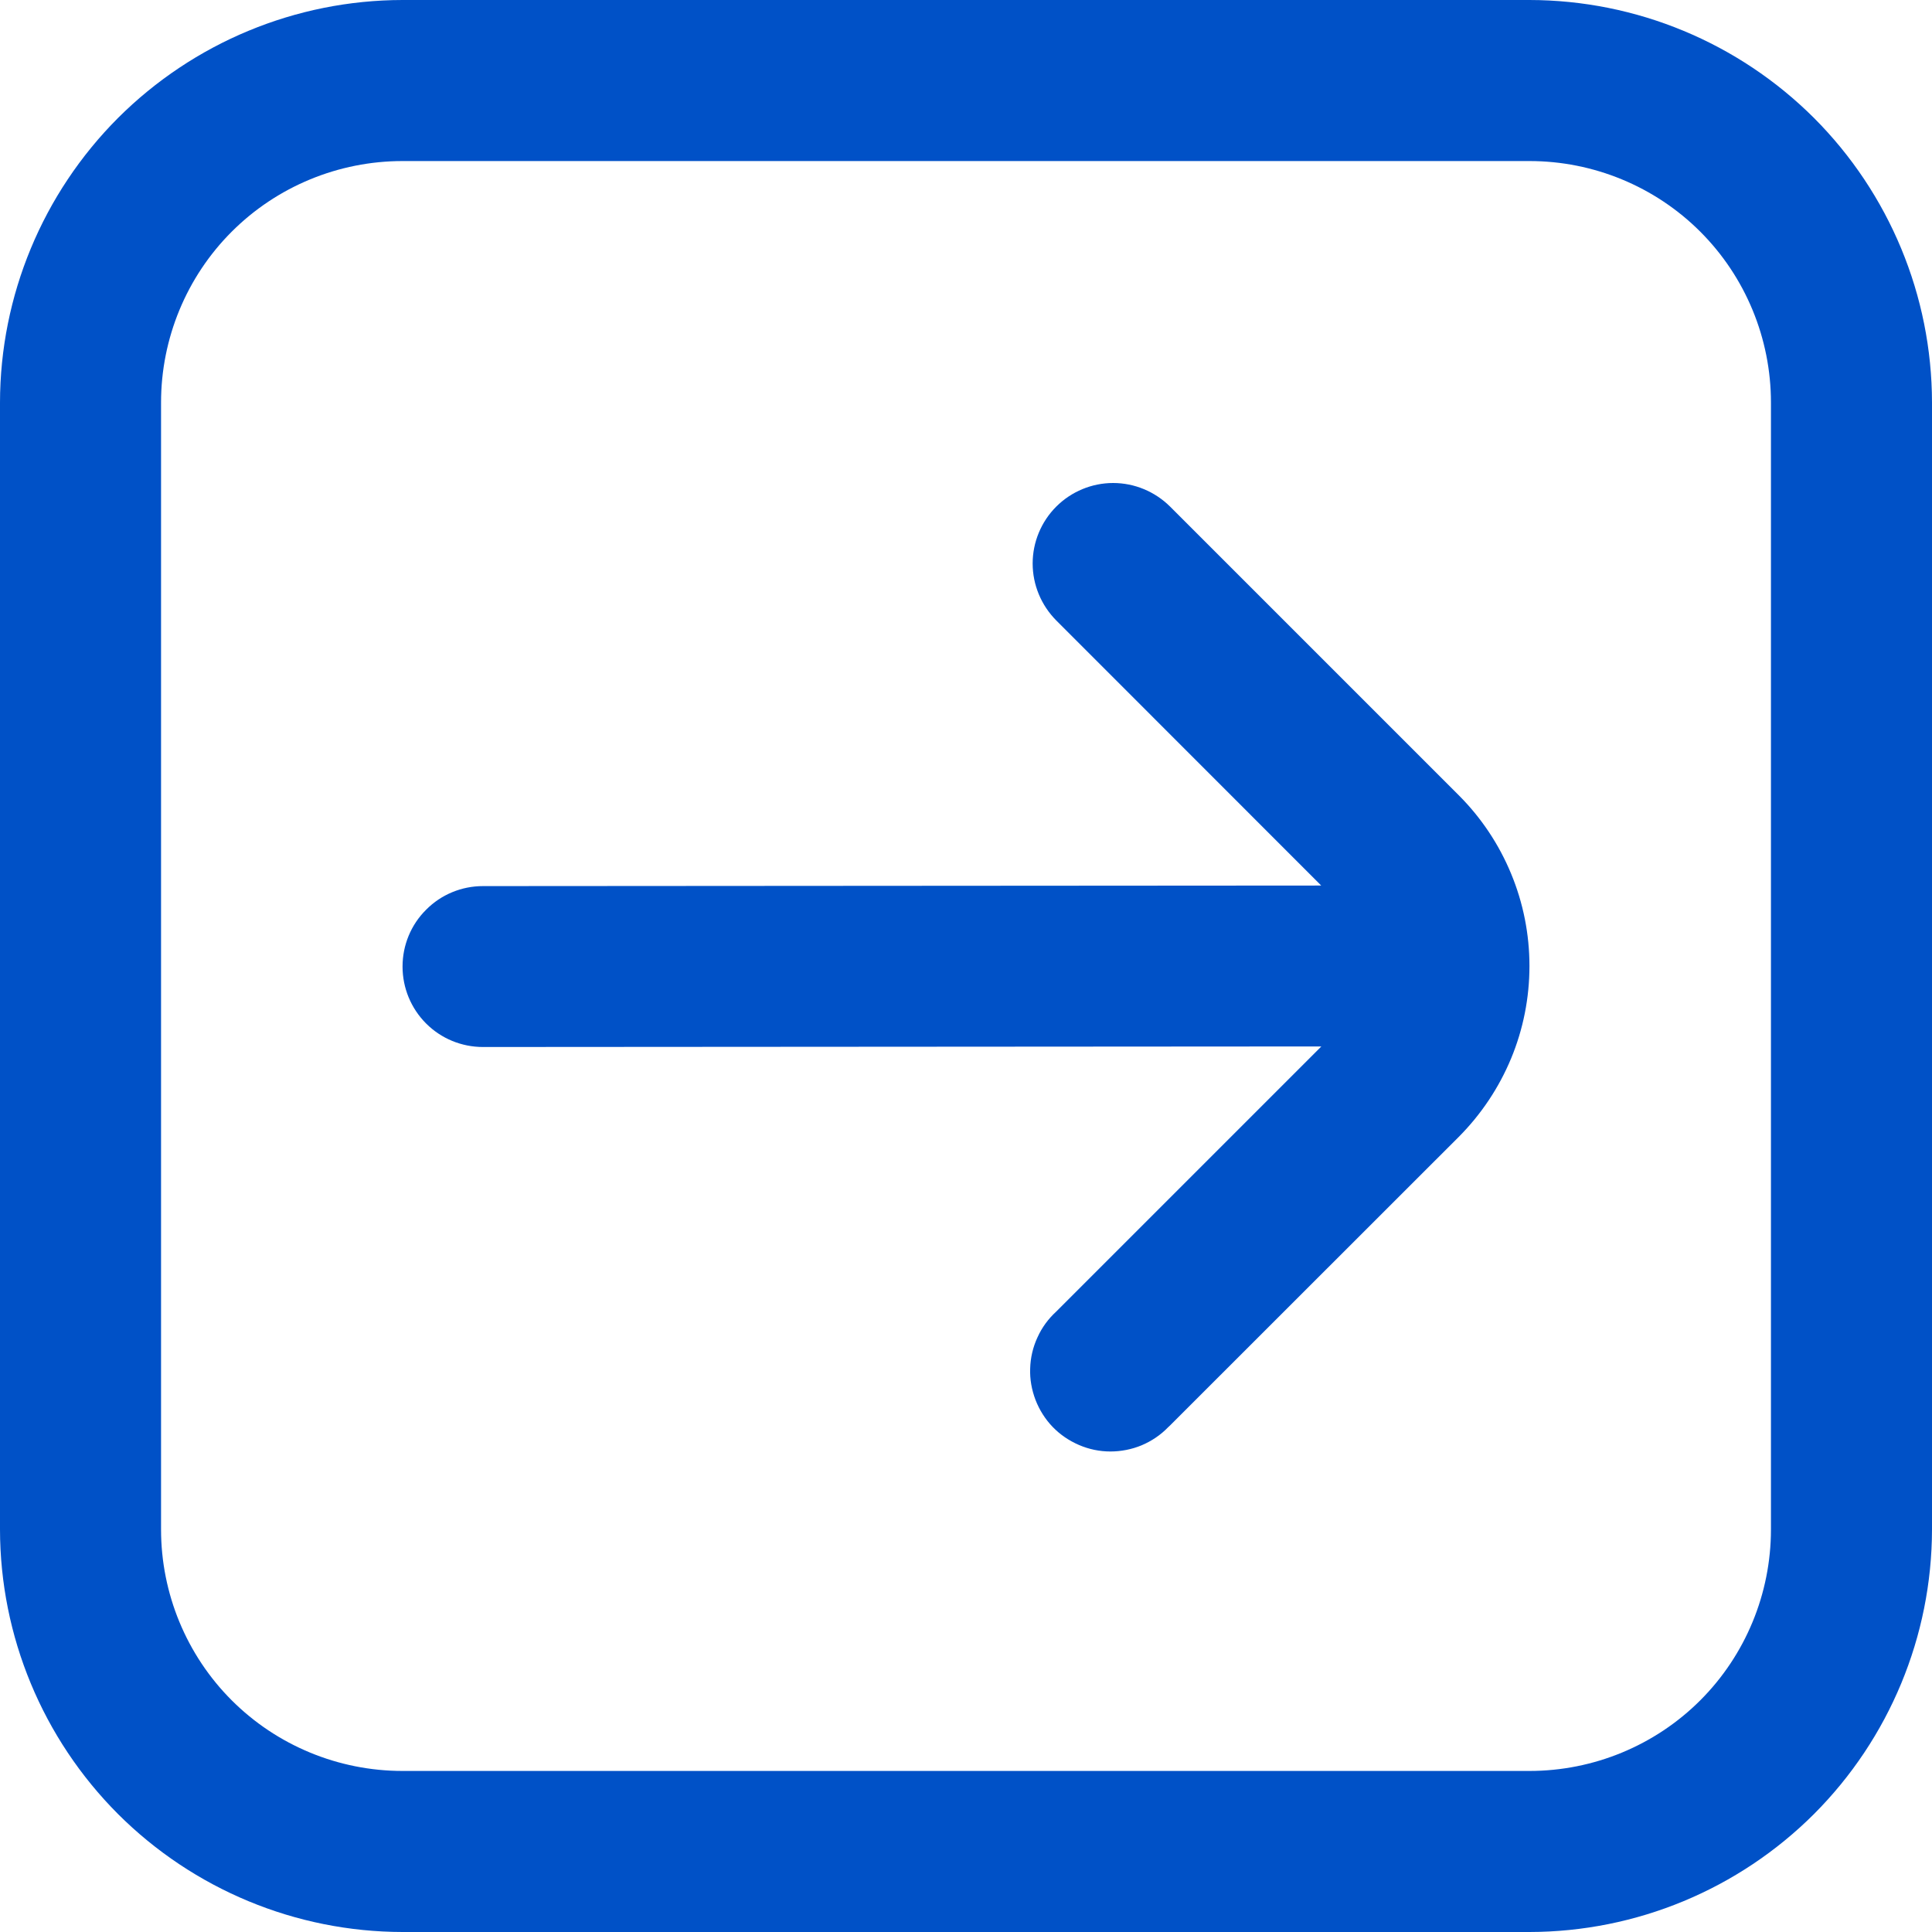 <?xml version="1.0" encoding="UTF-8"?> <svg xmlns="http://www.w3.org/2000/svg" width="14" height="14" viewBox="0 0 14 14" fill="none"><g clip-path="url(#clip0_38_385)"><path d="M0 2.917V11.083C0.001 11.857 0.309 12.598 0.855 13.145C1.402 13.691 2.143 13.999 2.917 14H11.083C11.857 13.999 12.598 13.691 13.145 13.145C13.691 12.598 13.999 11.857 14 11.083V2.917C13.999 2.143 13.691 1.402 13.145 0.855C12.598 0.309 11.857 0.001 11.083 0L2.917 0C2.143 0.001 1.402 0.309 0.855 0.855C0.309 1.402 0.001 2.143 0 2.917ZM11.083 1.167C11.547 1.167 11.993 1.351 12.321 1.679C12.649 2.007 12.833 2.453 12.833 2.917V11.083C12.833 11.547 12.649 11.993 12.321 12.321C11.993 12.649 11.547 12.833 11.083 12.833H2.917C2.453 12.833 2.007 12.649 1.679 12.321C1.351 11.993 1.167 11.547 1.167 11.083V2.917C1.167 2.453 1.351 2.007 1.679 1.679C2.007 1.351 2.453 1.167 2.917 1.167H11.083ZM7.654 3.671C7.545 3.78 7.483 3.929 7.483 4.083C7.483 4.238 7.545 4.386 7.654 4.496L9.574 6.417L3.5 6.421C3.345 6.421 3.197 6.482 3.088 6.592C2.978 6.701 2.917 6.849 2.917 7.004C2.917 7.159 2.978 7.307 3.088 7.417C3.197 7.526 3.345 7.587 3.5 7.587L9.575 7.583L7.654 9.504C7.596 9.557 7.55 9.62 7.518 9.691C7.485 9.762 7.467 9.839 7.465 9.917C7.462 9.994 7.476 10.072 7.504 10.145C7.532 10.217 7.574 10.284 7.628 10.34C7.682 10.396 7.747 10.44 7.819 10.471C7.891 10.502 7.968 10.518 8.046 10.518C8.123 10.518 8.201 10.503 8.273 10.473C8.344 10.443 8.41 10.399 8.464 10.343L8.479 10.329L10.571 8.238C10.733 8.075 10.862 7.882 10.95 7.67C11.038 7.458 11.083 7.23 11.083 7C11.083 6.77 11.038 6.543 10.95 6.331C10.862 6.118 10.733 5.925 10.571 5.763L8.479 3.671C8.369 3.562 8.221 3.5 8.066 3.5C7.912 3.5 7.763 3.562 7.654 3.671Z" fill="#0051C7"></path></g><defs><clipPath id="clip0_38_385"><rect width="14" height="14" fill="white"></rect></clipPath></defs></svg> 